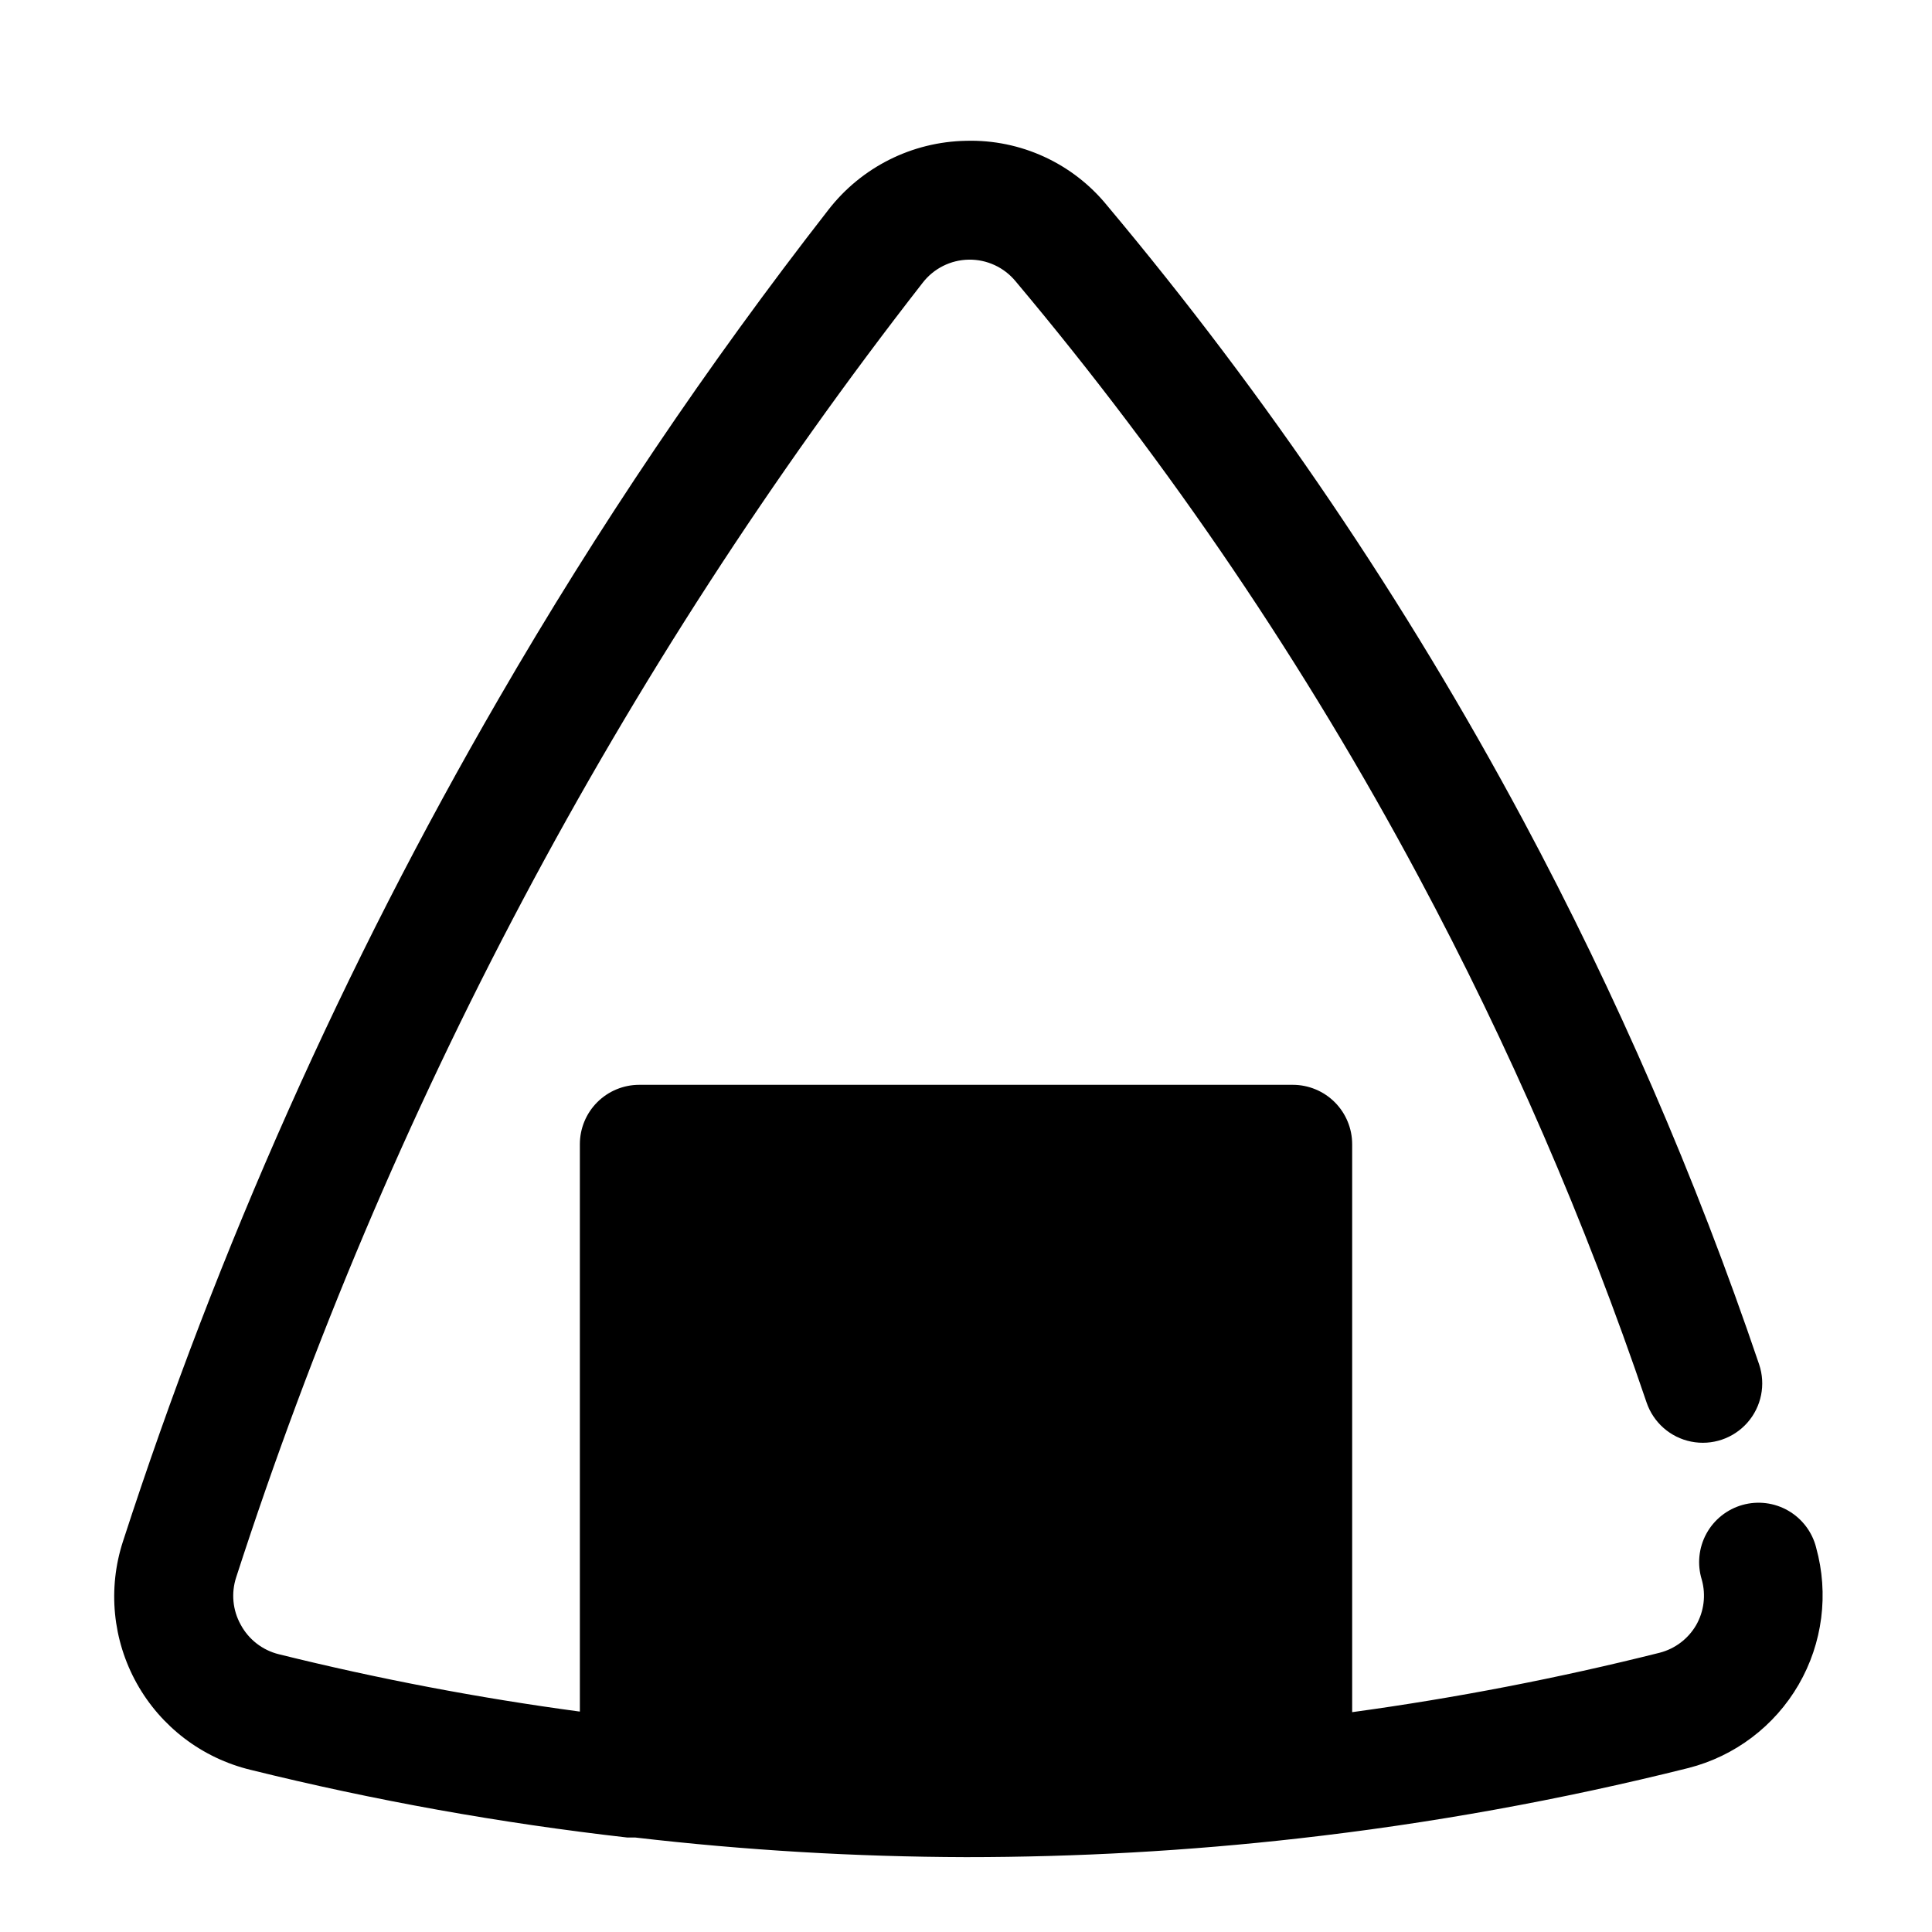 <?xml version="1.0" encoding="UTF-8"?>
<!-- Uploaded to: SVG Repo, www.svgrepo.com, Generator: SVG Repo Mixer Tools -->
<svg fill="#000000" width="800px" height="800px" version="1.1" viewBox="144 144 512 512" xmlns="http://www.w3.org/2000/svg">
 <path d="m625.3 554.13c-1.039-4.117-3.699-7.641-7.375-9.773-3.676-2.129-8.055-2.68-12.145-1.535-4.09 1.148-7.543 3.898-9.574 7.629s-2.469 8.125-1.215 12.18c1.133 4.055 0.594 8.391-1.496 12.047-2.117 3.637-5.606 6.273-9.684 7.32-26.848 6.738-54.047 11.992-81.473 15.742v-150.51c0-4.176-1.66-8.18-4.613-11.133s-6.957-4.609-11.133-4.609h-173.18c-4.176 0-8.18 1.656-11.133 4.609-2.953 2.953-4.609 6.957-4.609 11.133v150.36c-26.84-3.606-53.461-8.676-79.746-15.191-4.352-1.062-8.043-3.926-10.152-7.875-2.117-3.824-2.543-8.359-1.184-12.516 40.164-124.09 101.73-240.2 181.92-343.06 2.93-3.801 7.43-6.062 12.227-6.137 4.797-0.078 9.367 2.035 12.414 5.742 40.969 48.777 76.77 101.67 106.82 157.84 23.922 44.68 44.117 91.254 60.379 139.25 1.801 5.332 6.305 9.297 11.82 10.402 5.516 1.105 11.203-0.816 14.918-5.039 3.715-4.223 4.894-10.109 3.094-15.438-16.832-49.684-37.738-97.891-62.504-144.14-31.047-57.93-67.98-112.51-110.21-162.87-9.121-11.273-22.977-17.648-37.469-17.242-14.289 0.262-27.688 6.977-36.449 18.266-32.059 41.141-61.254 84.434-87.379 129.57-40.996 70.715-74.375 145.58-99.582 223.33-4.078 12.512-2.75 26.152 3.66 37.645s17.324 19.789 30.113 22.891c32.875 8.137 66.242 14.129 99.895 17.949h2.125c29.082 3.383 58.336 5.117 87.617 5.195 29.457 0 58.895-1.652 88.164-4.961 34.805-3.926 69.305-10.156 103.28-18.656 12.309-3.137 22.836-11.098 29.207-22.086 6.367-10.992 8.043-24.086 4.644-36.324z"/>
</svg>